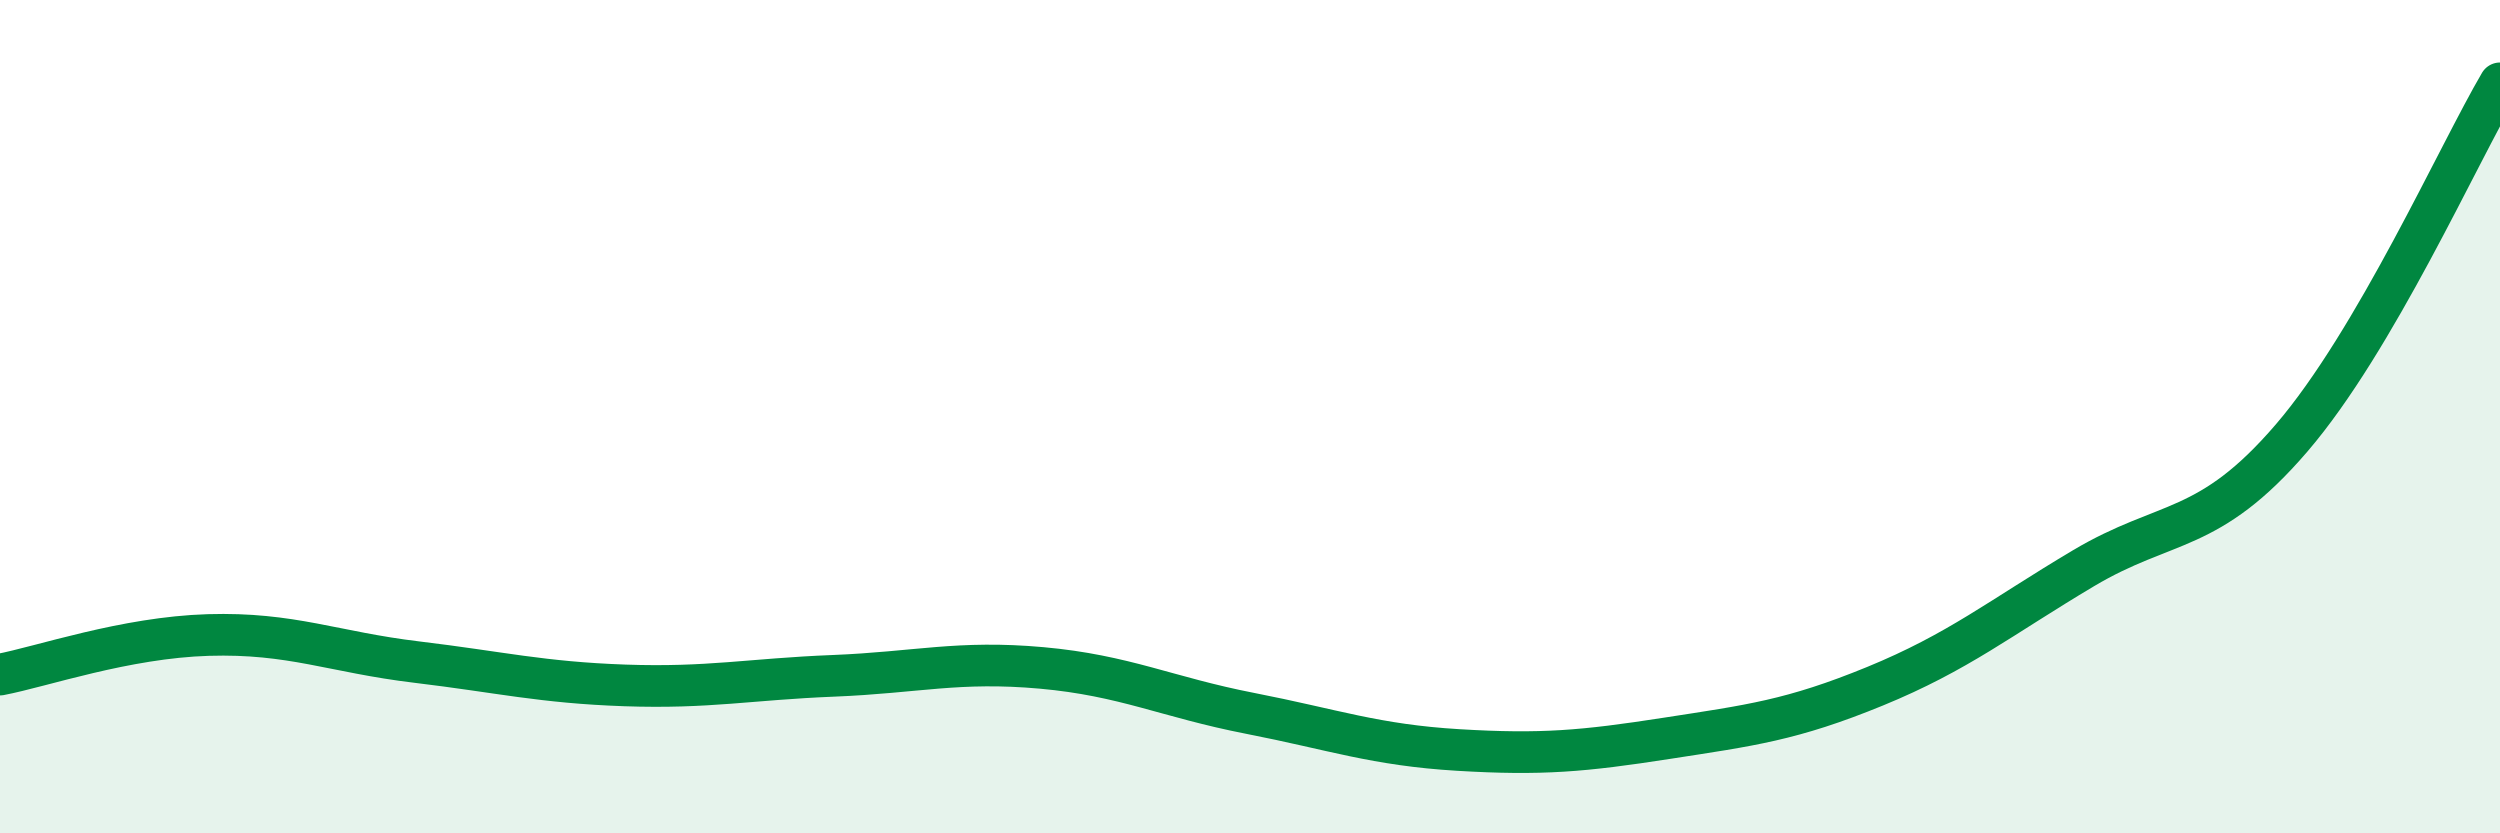 
    <svg width="60" height="20" viewBox="0 0 60 20" xmlns="http://www.w3.org/2000/svg">
      <path
        d="M 0,16.19 C 1,16 3,15.3 5,15.24 C 7,15.18 8,15.65 10,15.89 C 12,16.13 13,16.38 15,16.45 C 17,16.52 18,16.3 20,16.22 C 22,16.14 23,15.85 25,16.03 C 27,16.21 28,16.73 30,17.12 C 32,17.51 33,17.88 35,18 C 37,18.12 38,18.03 40,17.72 C 42,17.41 43,17.29 45,16.47 C 47,15.65 48,14.83 50,13.64 C 52,12.45 53,12.84 55,10.51 C 57,8.18 59,3.7 60,2L60 20L0 20Z"
        fill="#008740"
        opacity="0.1"
        stroke-linecap="round"
        stroke-linejoin="round"
      />
      <path
        d="M 0,16.19 C 1,16 3,15.3 5,15.24 C 7,15.18 8,15.65 10,15.89 C 12,16.13 13,16.38 15,16.45 C 17,16.52 18,16.3 20,16.22 C 22,16.14 23,15.85 25,16.03 C 27,16.21 28,16.73 30,17.12 C 32,17.51 33,17.88 35,18 C 37,18.12 38,18.03 40,17.72 C 42,17.41 43,17.29 45,16.47 C 47,15.65 48,14.83 50,13.64 C 52,12.45 53,12.84 55,10.51 C 57,8.18 59,3.7 60,2"
        stroke="#008740"
        stroke-width="1"
        fill="none"
        stroke-linecap="round"
        stroke-linejoin="round"
      />
    </svg>
  